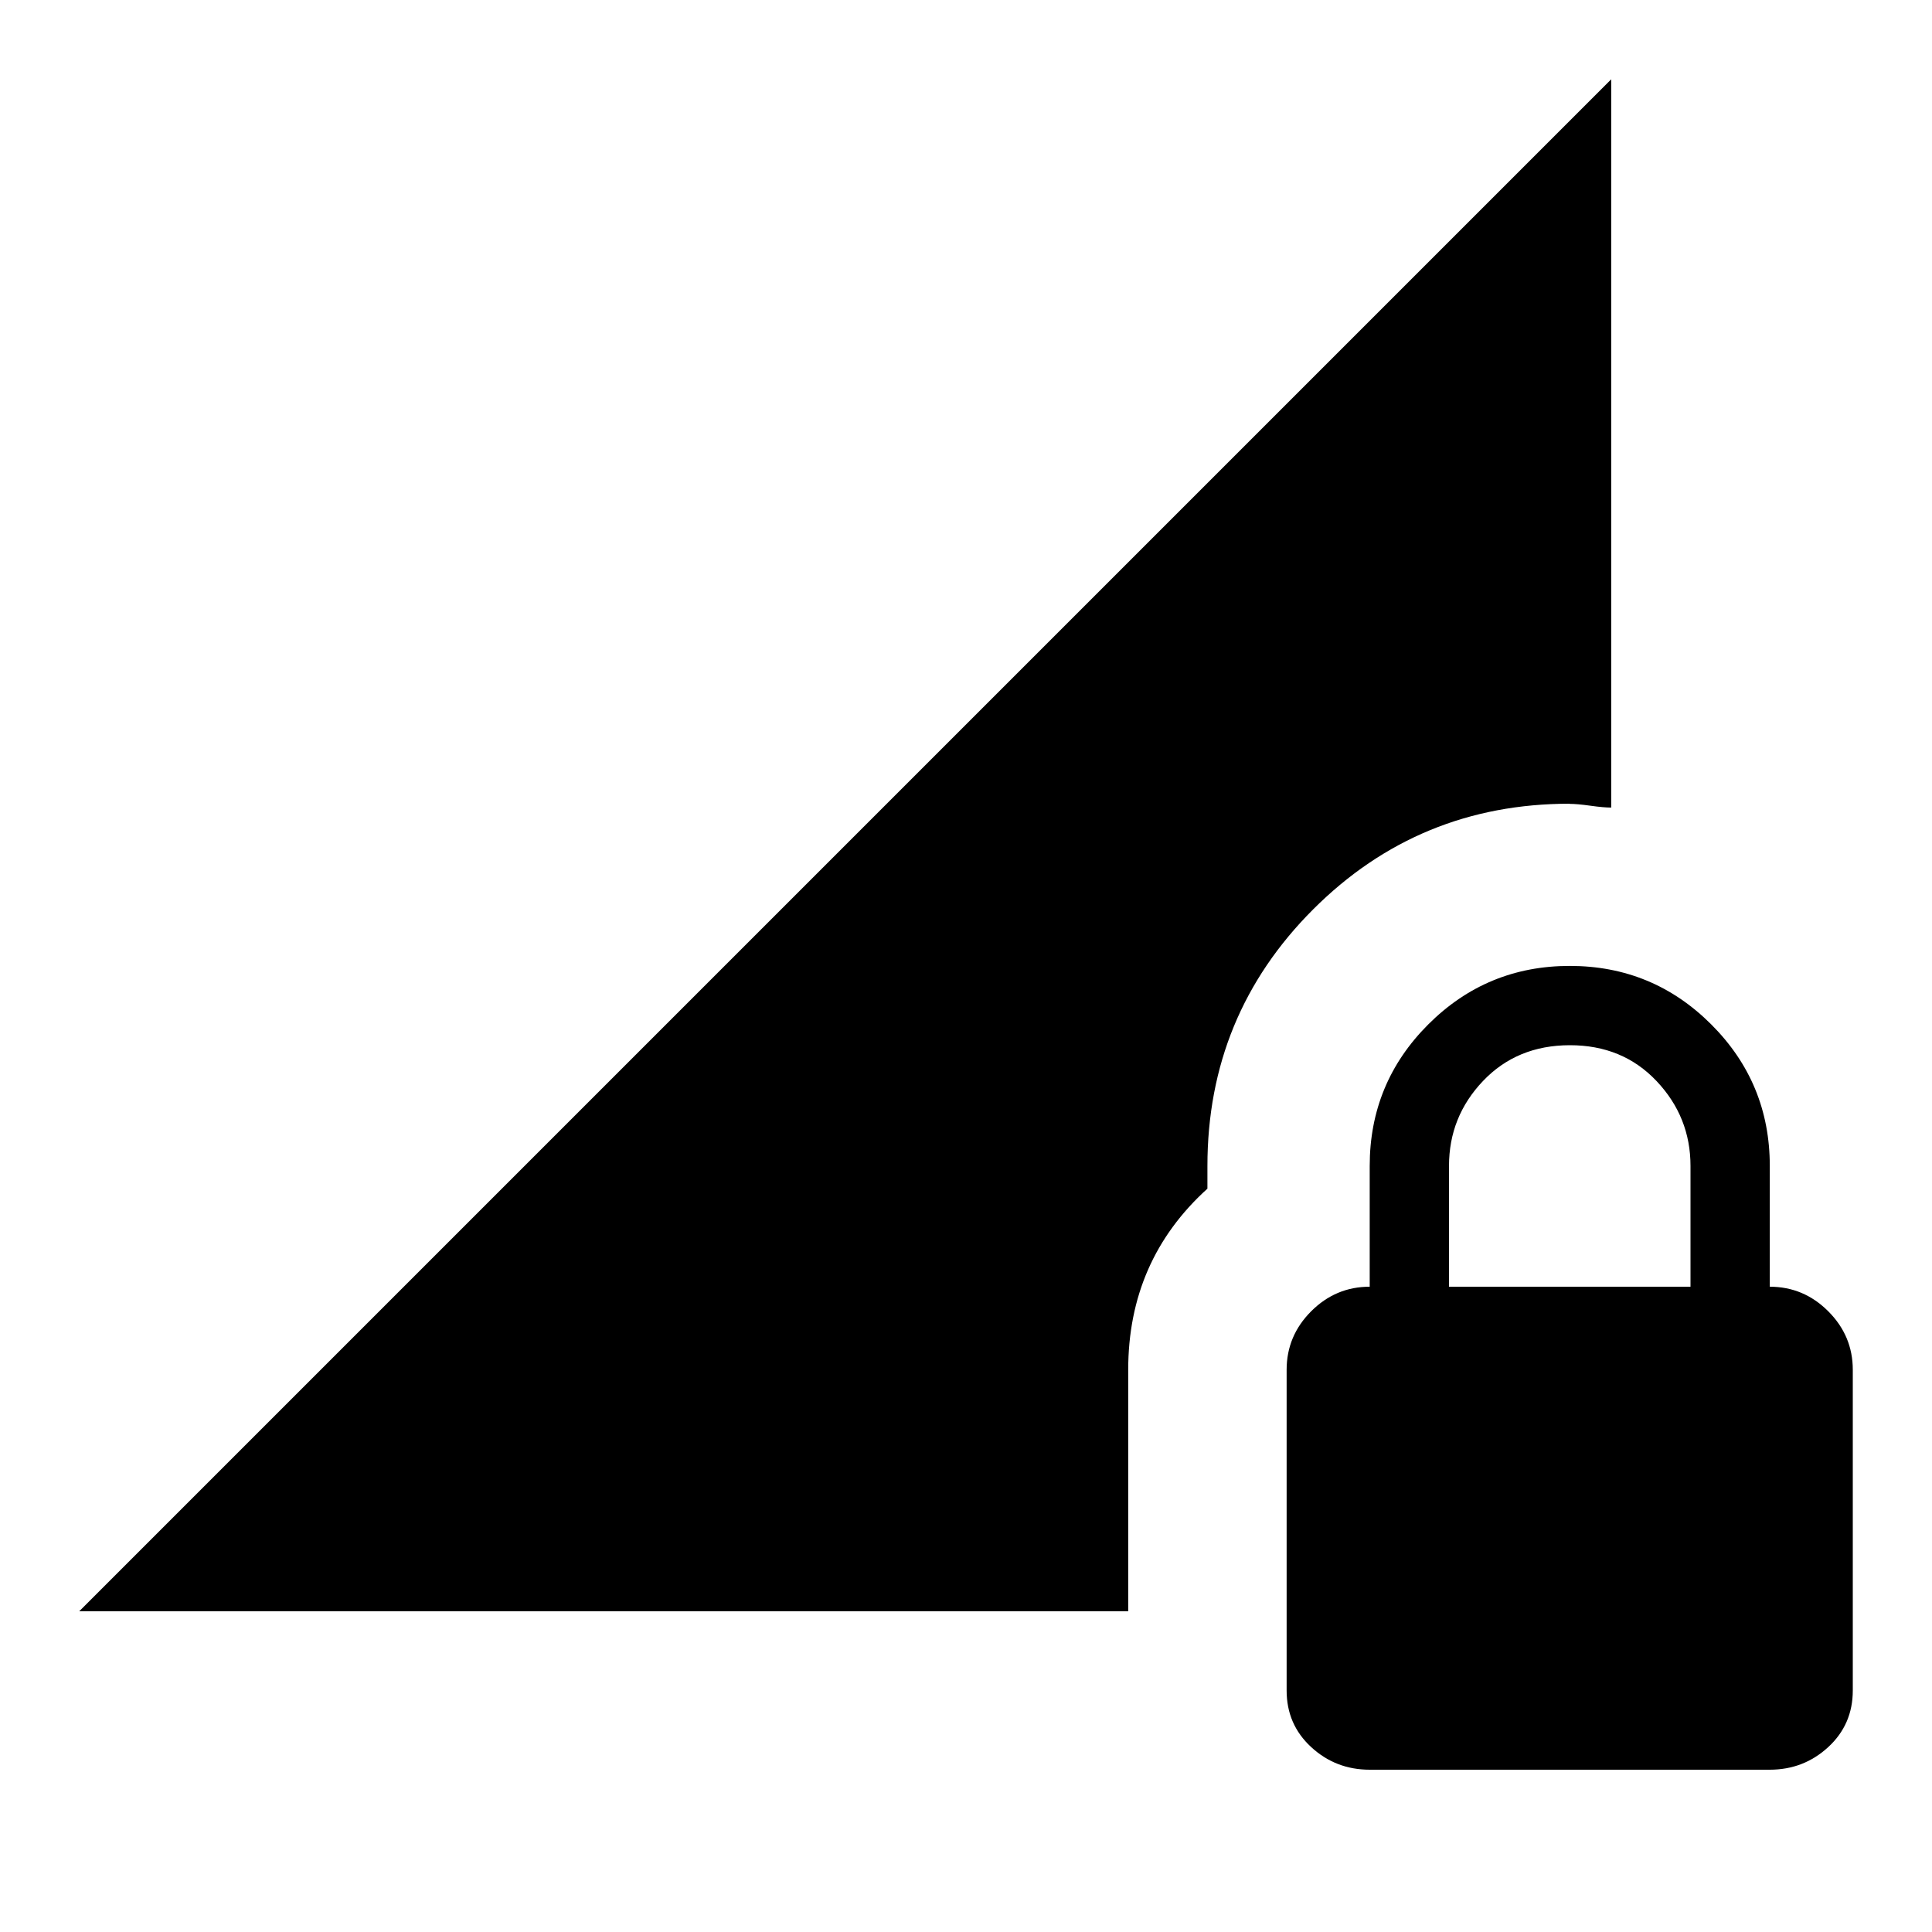 <?xml version="1.0" encoding="utf-8"?>
<!-- Generated by IcoMoon.io -->
<!DOCTYPE svg PUBLIC "-//W3C//DTD SVG 1.1//EN" "http://www.w3.org/Graphics/SVG/1.1/DTD/svg11.dtd">
<svg version="1.1" xmlns="http://www.w3.org/2000/svg" xmlns:xlink="http://www.w3.org/1999/xlink" width="24" height="24" viewBox="0 0 24 24">
<path d="M21 15.984v-1.5q0-0.609-0.422-1.055t-1.078-0.445-1.078 0.445-0.422 1.055v1.5h3zM21.984 15.984q0.422 0 0.727 0.305t0.305 0.727v3.984q0 0.422-0.305 0.703t-0.727 0.281h-4.969q-0.422 0-0.727-0.281t-0.305-0.703v-3.984q0-0.422 0.305-0.727t0.727-0.305v-1.5q0-1.031 0.727-1.758t1.758-0.727 1.758 0.727 0.727 1.758v1.5zM19.5 9.984q-1.875 0-3.188 1.313t-1.313 3.188v0.281q-0.984 0.891-0.984 2.25v3h-13.031l19.031-19.031v9.047q-0.094 0-0.258-0.023t-0.258-0.023z"></path>
</svg>
